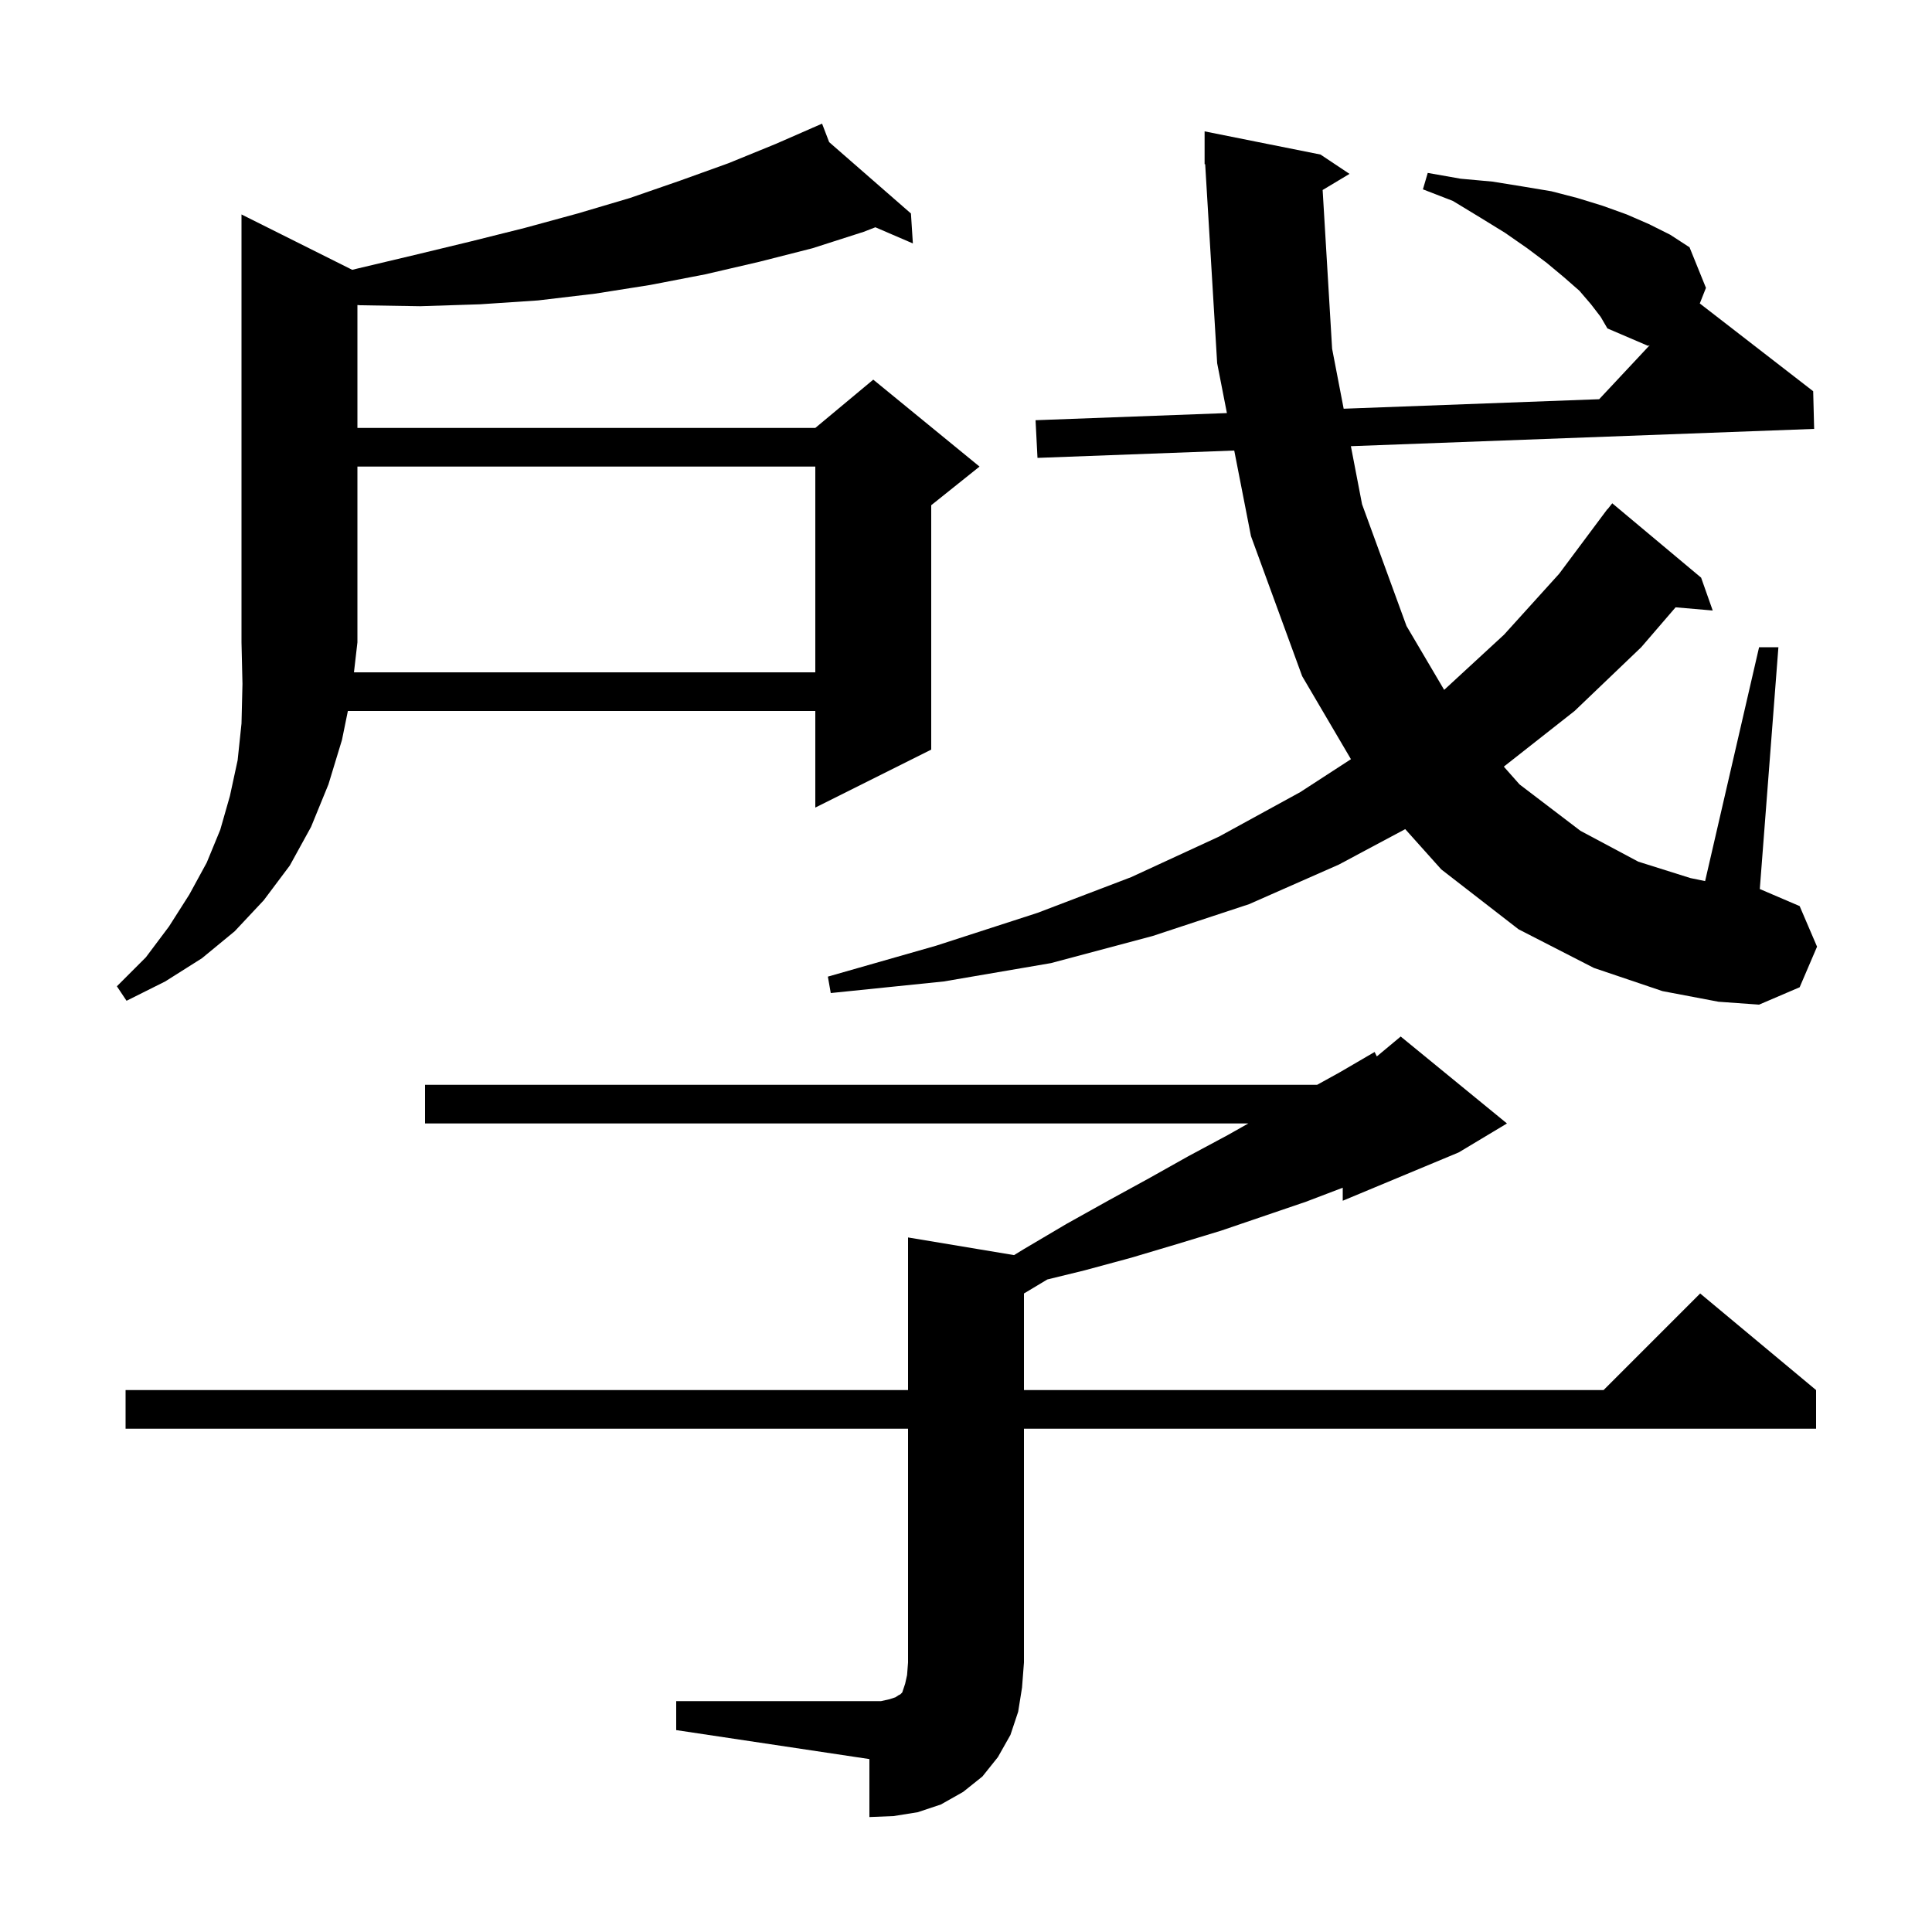 <svg xmlns="http://www.w3.org/2000/svg" xmlns:xlink="http://www.w3.org/1999/xlink" version="1.1" baseProfile="full" viewBox="0 0 200 200" width="200" height="200"><g fill="currentColor"><path d="M 70.0 176.1 L 91.2 176.1 L 92.1 175.9 L 92.7 175.7 L 93.0 175.5 L 93.2 175.4 L 93.4 175.2 L 93.7 174.3 L 93.9 173.4 L 94.0 172.1 L 94.0 147.9 L 13.0 147.9 L 13.0 143.9 L 94.0 143.9 L 94.0 128.1 L 104.975 129.929 L 106.0 129.3 L 110.4 126.7 L 114.7 124.3 L 118.9 122.0 L 123.0 119.7 L 127.1 117.5 L 129.227 116.3 L 44.0 116.3 L 44.0 112.3 L 136.348 112.3 L 138.7 111.0 L 142.3 108.9 L 142.528 109.36 L 145.0 107.3 L 156.0 116.3 L 151.0 119.3 L 139.0 124.3 L 139.0 122.952 L 135.2 124.4 L 126.4 127.4 L 121.8 128.8 L 117.1 130.2 L 112.3 131.5 L 108.414 132.452 L 106.0 133.9 L 106.0 143.9 L 166.0 143.9 L 176.0 133.9 L 188.0 143.9 L 188.0 147.9 L 106.0 147.9 L 106.0 172.1 L 105.8 174.7 L 105.4 177.2 L 104.6 179.6 L 103.3 181.9 L 101.7 183.9 L 99.7 185.5 L 97.4 186.8 L 95.0 187.6 L 92.5 188.0 L 90.0 188.1 L 90.0 182.1 L 70.0 179.1 Z M 136.919 19.669 L 137.9 36.1 L 139.096 42.311 L 165.547 41.326 L 170.784 35.727 L 170.6 35.8 L 166.4 34.0 L 165.7 32.8 L 164.7 31.5 L 163.5 30.1 L 161.9 28.7 L 160.1 27.2 L 158.1 25.7 L 155.8 24.1 L 153.2 22.5 L 150.4 20.8 L 147.3 19.6 L 147.8 17.9 L 151.2 18.5 L 154.5 18.8 L 157.6 19.3 L 160.6 19.8 L 163.3 20.5 L 165.9 21.3 L 168.4 22.2 L 170.7 23.2 L 172.9 24.3 L 174.9 25.6 L 176.6 29.8 L 175.962 31.413 L 187.7 40.5 L 187.8 44.4 L 139.843 46.189 L 141.0 52.2 L 145.6 64.8 L 149.5 71.416 L 155.7 65.7 L 161.4 59.4 L 165.802 53.501 L 165.8 53.5 L 165.859 53.424 L 166.4 52.7 L 166.418 52.713 L 166.9 52.1 L 176.1 59.8 L 177.3 63.2 L 173.457 62.869 L 169.9 67.0 L 163.0 73.6 L 155.675 79.362 L 157.3 81.2 L 163.6 86.0 L 169.6 89.2 L 175.0 90.9 L 176.513 91.21 L 182.1 67.0 L 184.1 67.0 L 182.174 92.032 L 186.3 93.8 L 188.1 98.0 L 186.3 102.2 L 182.1 104.0 L 177.9 103.7 L 172.1 102.6 L 165.0 100.2 L 157.2 96.2 L 149.2 90.0 L 145.468 85.832 L 138.6 89.5 L 129.3 93.6 L 119.3 96.9 L 108.8 99.7 L 97.7 101.6 L 86.0 102.8 L 85.7 101.1 L 96.9 97.9 L 107.4 94.5 L 117.1 90.8 L 126.2 86.6 L 134.6 82.0 L 139.849 78.591 L 134.8 70.0 L 129.5 55.5 L 127.768 46.64 L 107.4 47.4 L 107.2 43.5 L 127.009 42.762 L 126.0 37.6 L 124.76 16.995 L 124.7 17.0 L 124.7 13.6 L 136.7 16.0 L 139.7 18.0 Z M 84.4 69.6 L 84.4 48.3 L 37.0 48.3 L 37.0 66.5 L 36.642 69.6 Z M 36.464 27.932 L 37.0 27.8 L 42.9 26.4 L 48.7 25.0 L 54.3 23.6 L 59.8 22.1 L 65.2 20.5 L 70.4 18.7 L 75.4 16.9 L 80.3 14.9 L 84.115 13.231 L 84.1 13.2 L 84.129 13.225 L 85.1 12.8 L 85.835 14.714 L 94.3 22.1 L 94.5 25.2 L 90.618 23.528 L 89.4 24.0 L 84.1 25.7 L 78.6 27.1 L 73.0 28.4 L 67.3 29.5 L 61.6 30.4 L 55.7 31.1 L 49.7 31.5 L 43.5 31.7 L 37.3 31.6 L 37.0 31.576 L 37.0 44.3 L 84.4 44.3 L 90.4 39.3 L 101.4 48.3 L 96.4 52.3 L 96.4 77.6 L 84.4 83.6 L 84.4 73.6 L 36.012 73.6 L 35.4 76.6 L 34.0 81.2 L 32.2 85.6 L 30.0 89.6 L 27.3 93.2 L 24.3 96.4 L 20.9 99.2 L 17.1 101.6 L 13.1 103.6 L 12.1 102.1 L 15.1 99.1 L 17.5 95.9 L 19.6 92.6 L 21.4 89.3 L 22.8 85.9 L 23.8 82.4 L 24.6 78.7 L 25.0 74.9 L 25.1 70.8 L 25.0 66.5 L 25.0 22.2 Z "/></g></svg>